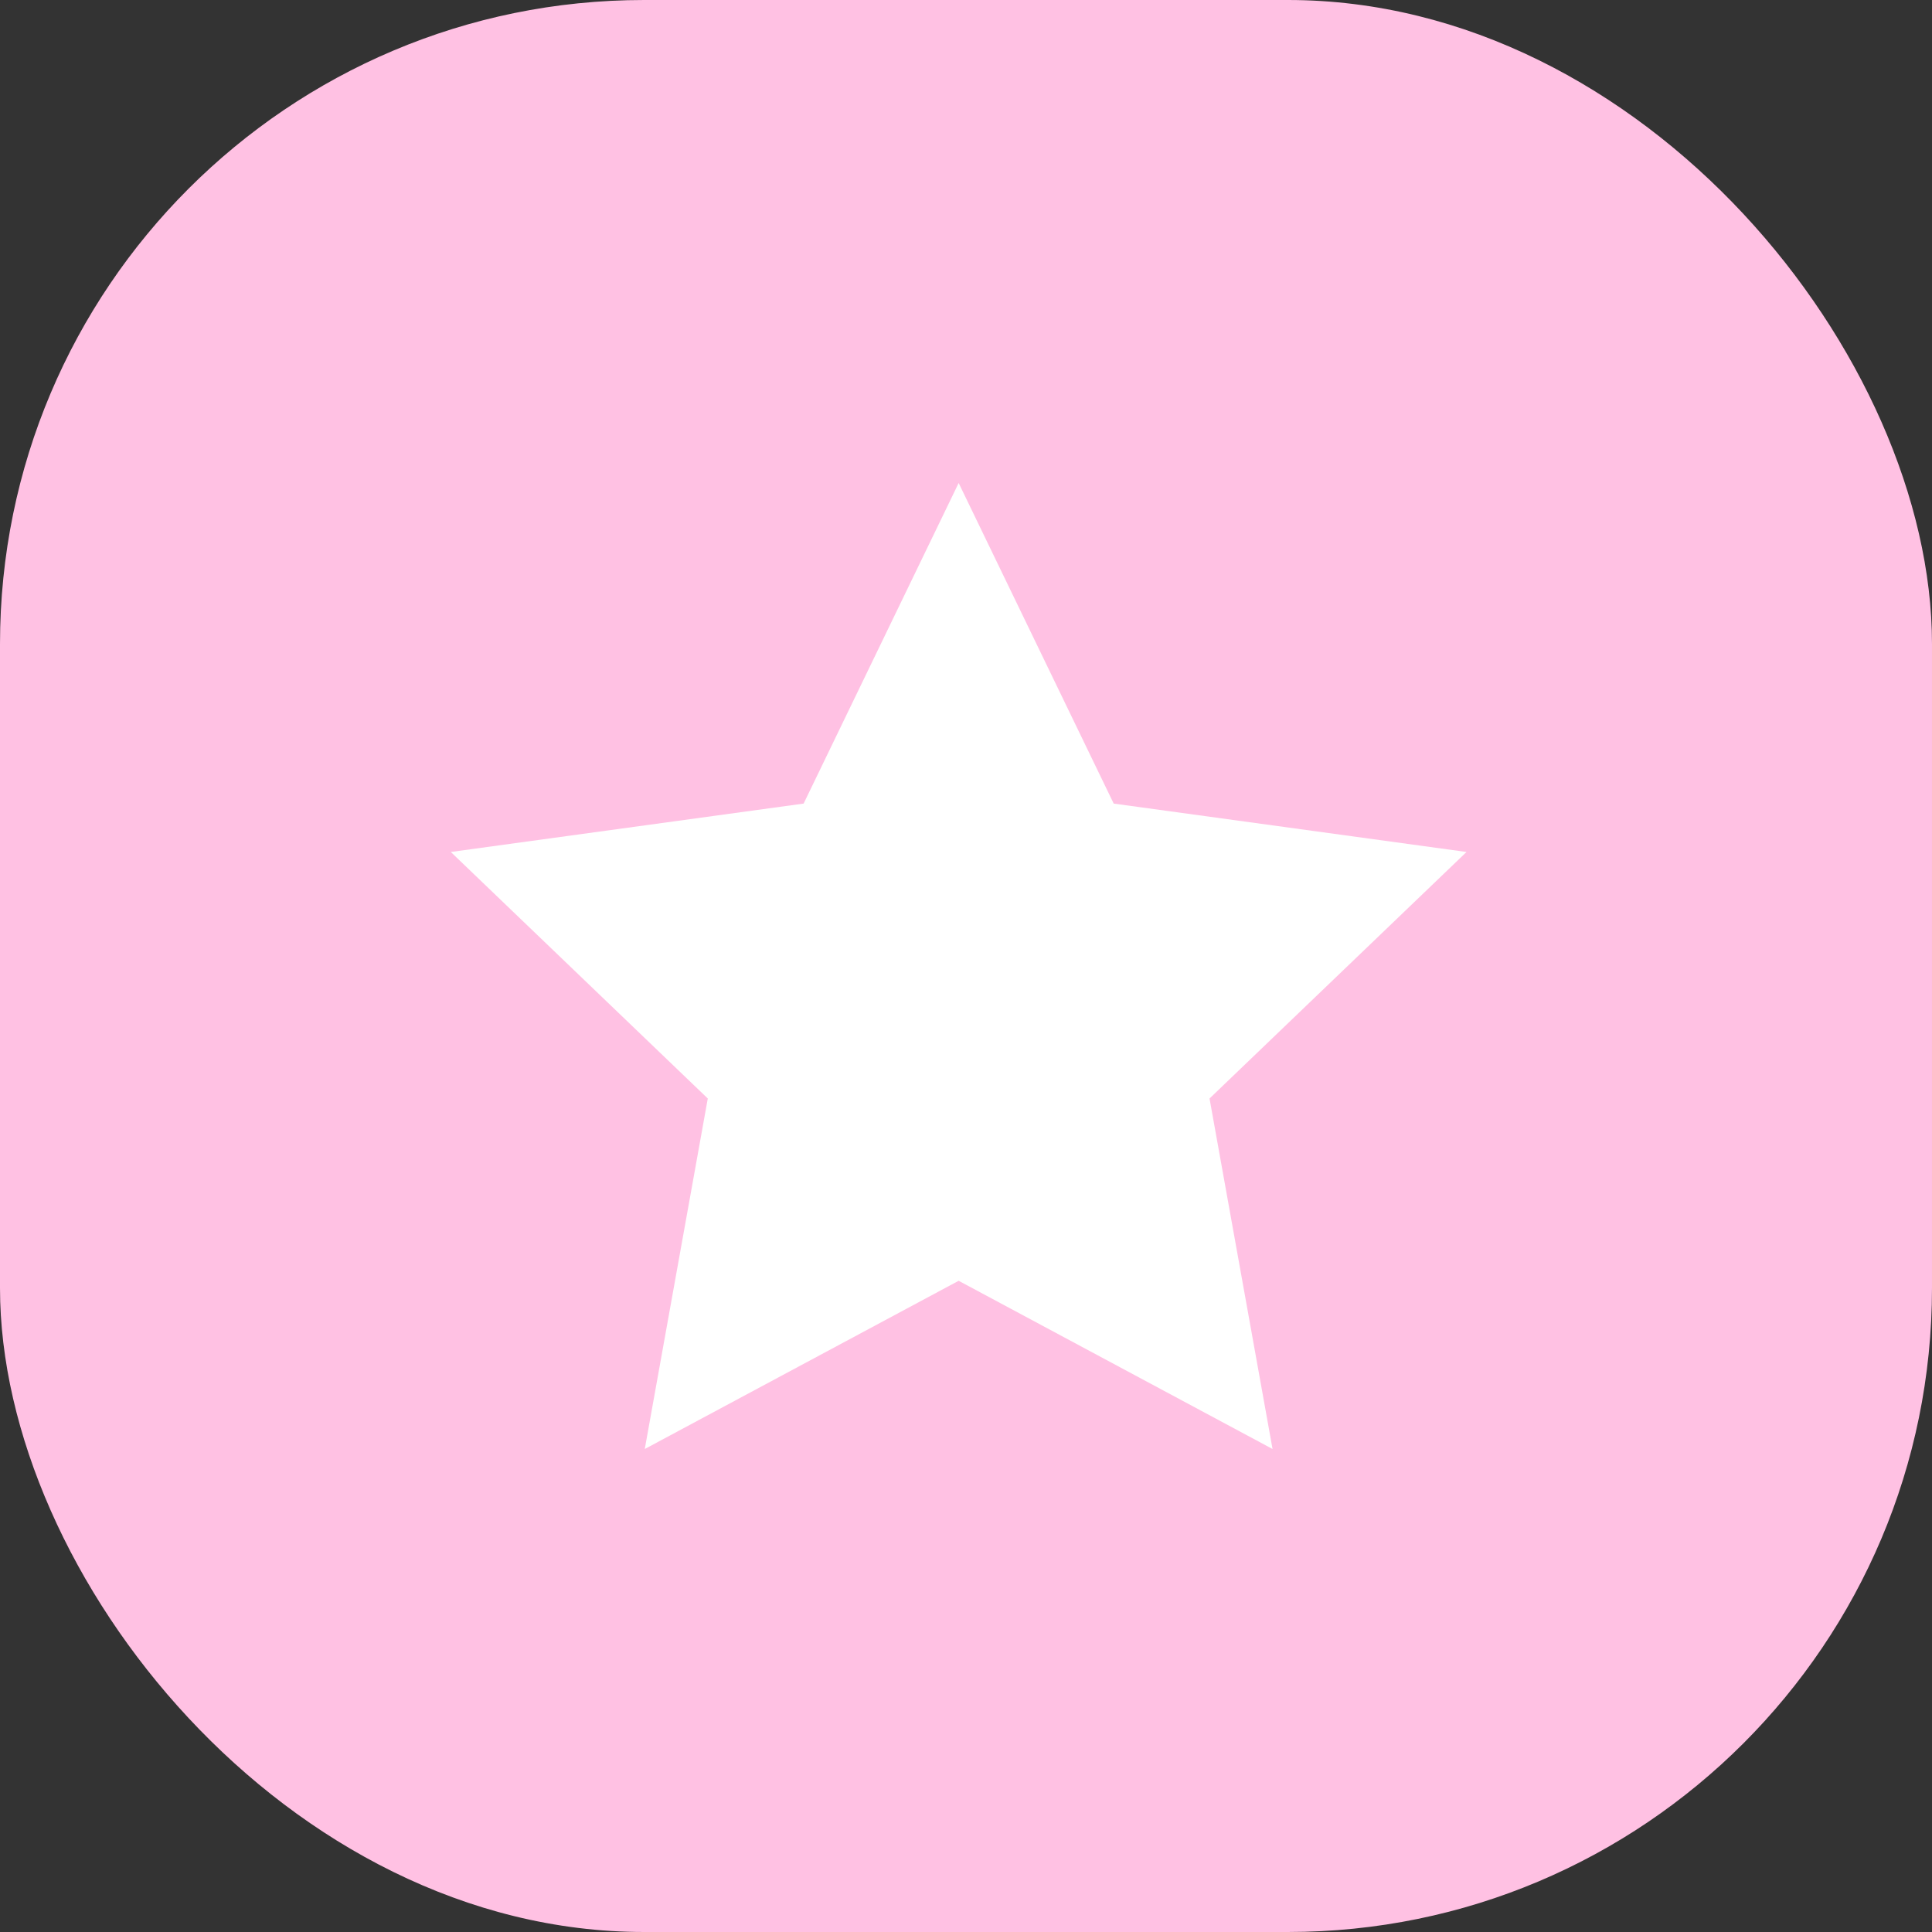 <?xml version="1.0" encoding="UTF-8"?> <svg xmlns="http://www.w3.org/2000/svg" width="60" height="60" viewBox="0 0 60 60" fill="none"><rect x="0" y="0" width="60" height="60" fill="#333333" stroke="none"/><rect width="60" height="60" rx="20" fill="#FFC1E3"></rect><path d="M29.772 15L34.587 24.956L45.544 26.459L37.563 34.115L39.52 45L29.772 39.776L20.024 45L21.981 34.115L14 26.459L24.957 24.956L29.772 15Z" fill="white"></path></svg> 